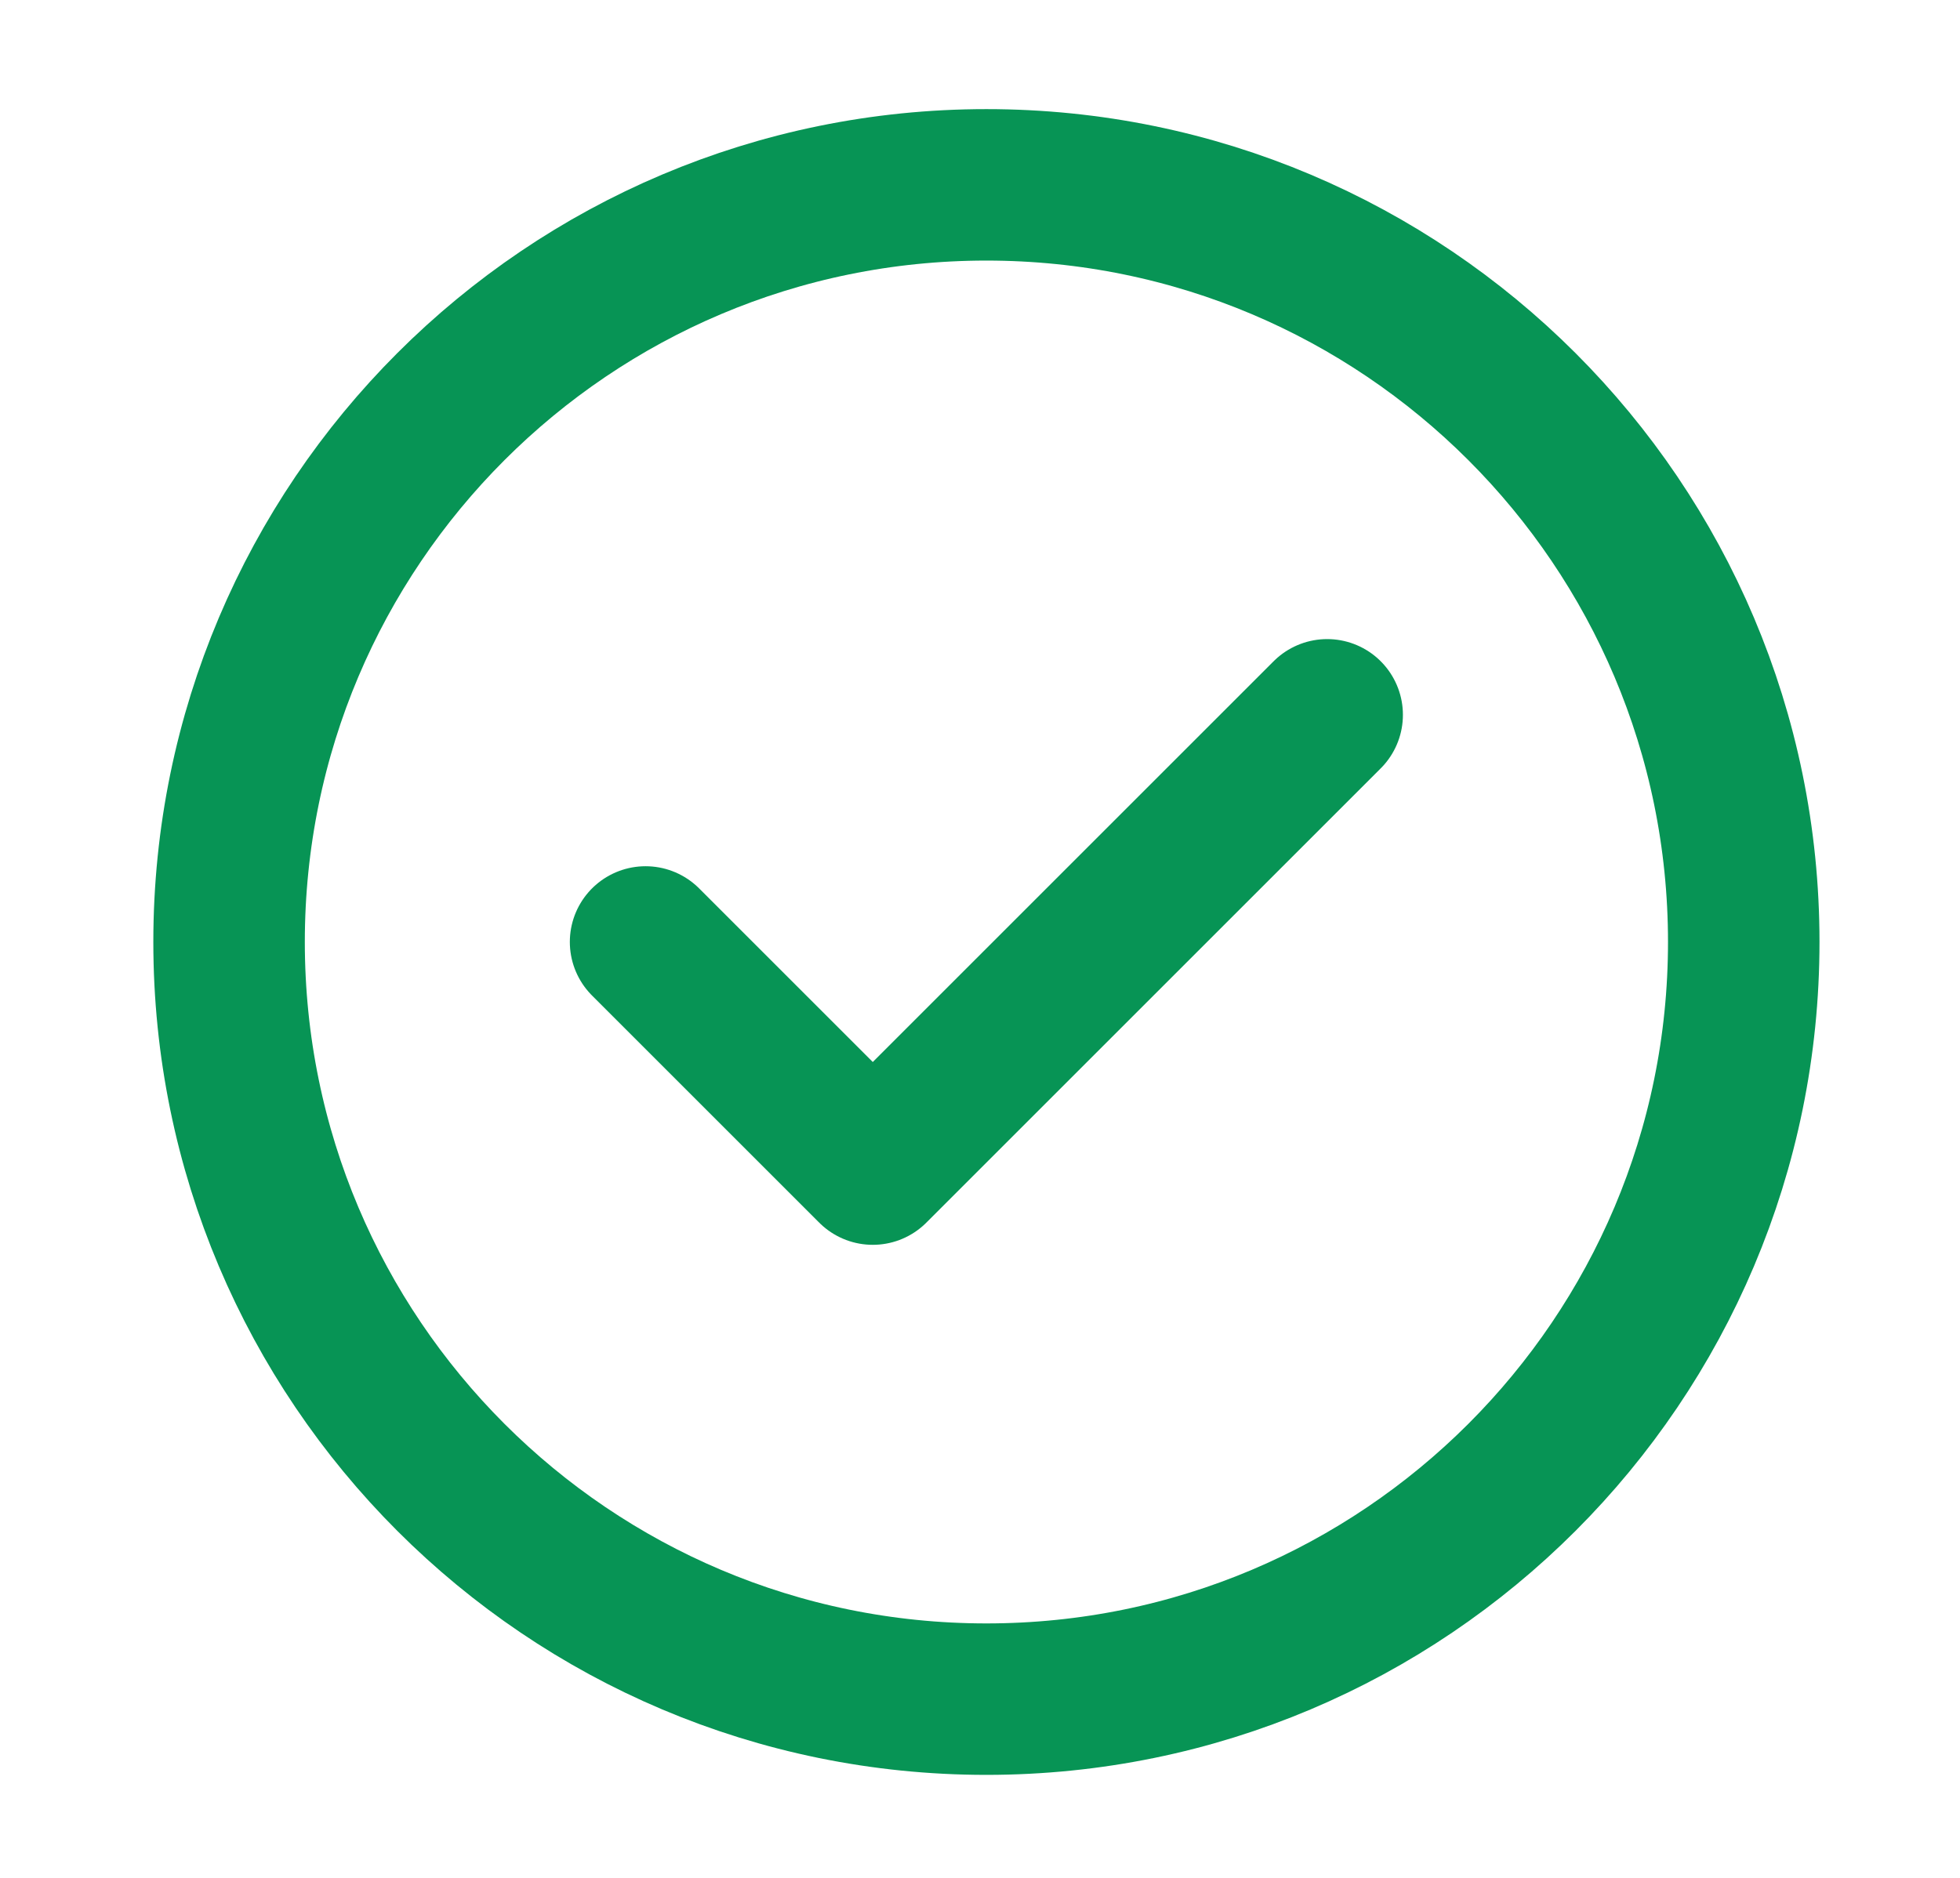 <svg width="24" height="23" viewBox="0 0 24 23" fill="none" xmlns="http://www.w3.org/2000/svg">
<path d="M7.905 11.537L10.687 14.319L16.251 8.755M21.352 11.537C21.352 16.659 17.2 20.811 12.078 20.811C6.957 20.811 2.805 16.659 2.805 11.537C2.805 6.416 6.957 2.264 12.078 2.264C17.2 2.264 21.352 6.416 21.352 11.537Z" stroke="#079455" stroke-width="1.855" stroke-linecap="round" stroke-linejoin="round"/>
</svg>
